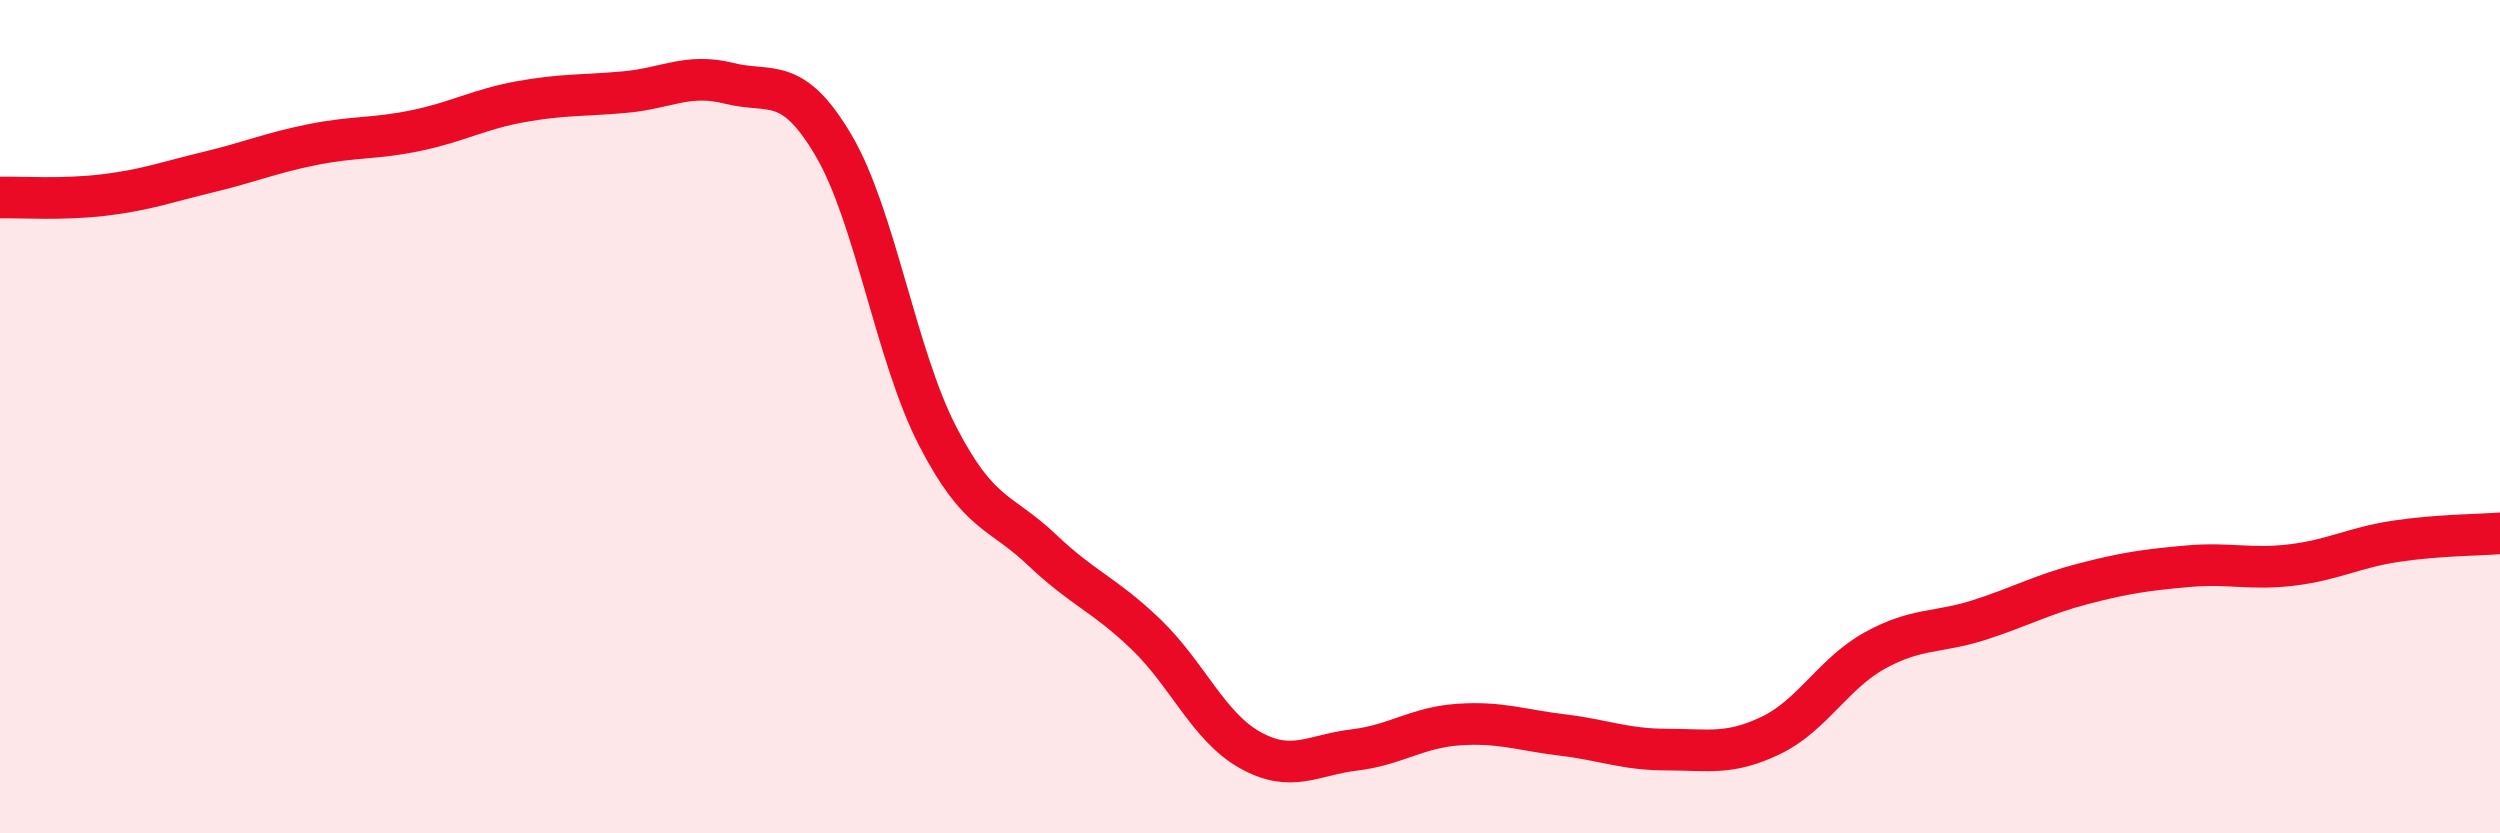 
    <svg width="60" height="20" viewBox="0 0 60 20" xmlns="http://www.w3.org/2000/svg">
      <path
        d="M 0,4.74 C 0.5,4.73 1.5,4.8 2.5,4.68 C 3.5,4.56 4,4.37 5,4.13 C 6,3.89 6.5,3.67 7.5,3.47 C 8.5,3.27 9,3.34 10,3.13 C 11,2.92 11.5,2.62 12.5,2.44 C 13.5,2.26 14,2.3 15,2.21 C 16,2.12 16.5,1.75 17.5,2 C 18.5,2.25 19,1.79 20,3.48 C 21,5.17 21.5,8.52 22.5,10.46 C 23.5,12.4 24,12.24 25,13.19 C 26,14.14 26.5,14.26 27.5,15.22 C 28.5,16.18 29,17.44 30,18 C 31,18.56 31.5,18.12 32.5,18 C 33.5,17.88 34,17.46 35,17.39 C 36,17.32 36.5,17.52 37.5,17.64 C 38.5,17.76 39,17.99 40,17.99 C 41,17.99 41.5,18.13 42.5,17.65 C 43.5,17.17 44,16.16 45,15.61 C 46,15.06 46.5,15.2 47.5,14.88 C 48.5,14.56 49,14.27 50,14.01 C 51,13.75 51.5,13.68 52.5,13.59 C 53.5,13.5 54,13.68 55,13.56 C 56,13.44 56.5,13.14 57.5,12.99 C 58.5,12.84 59.5,12.84 60,12.8L60 20L0 20Z"
        fill="#EB0A25"
        opacity="0.1"
        stroke-linecap="round"
        stroke-linejoin="round"
      />
      <path
        d="M 0,4.74 C 0.5,4.73 1.5,4.8 2.5,4.68 C 3.5,4.56 4,4.37 5,4.13 C 6,3.89 6.5,3.67 7.5,3.47 C 8.5,3.27 9,3.34 10,3.13 C 11,2.92 11.5,2.62 12.5,2.44 C 13.5,2.26 14,2.3 15,2.21 C 16,2.12 16.5,1.75 17.5,2 C 18.5,2.25 19,1.79 20,3.48 C 21,5.17 21.5,8.52 22.5,10.46 C 23.5,12.4 24,12.24 25,13.19 C 26,14.14 26.5,14.26 27.5,15.22 C 28.5,16.18 29,17.44 30,18 C 31,18.56 31.5,18.12 32.5,18 C 33.5,17.88 34,17.46 35,17.39 C 36,17.32 36.5,17.52 37.5,17.64 C 38.5,17.76 39,17.99 40,17.99 C 41,17.99 41.5,18.13 42.5,17.65 C 43.5,17.17 44,16.16 45,15.61 C 46,15.06 46.5,15.2 47.5,14.88 C 48.5,14.56 49,14.27 50,14.01 C 51,13.75 51.5,13.68 52.5,13.59 C 53.5,13.5 54,13.68 55,13.56 C 56,13.44 56.5,13.14 57.5,12.99 C 58.5,12.84 59.5,12.84 60,12.8"
        stroke="#EB0A25"
        stroke-width="1"
        fill="none"
        stroke-linecap="round"
        stroke-linejoin="round"
      />
    </svg>
  
